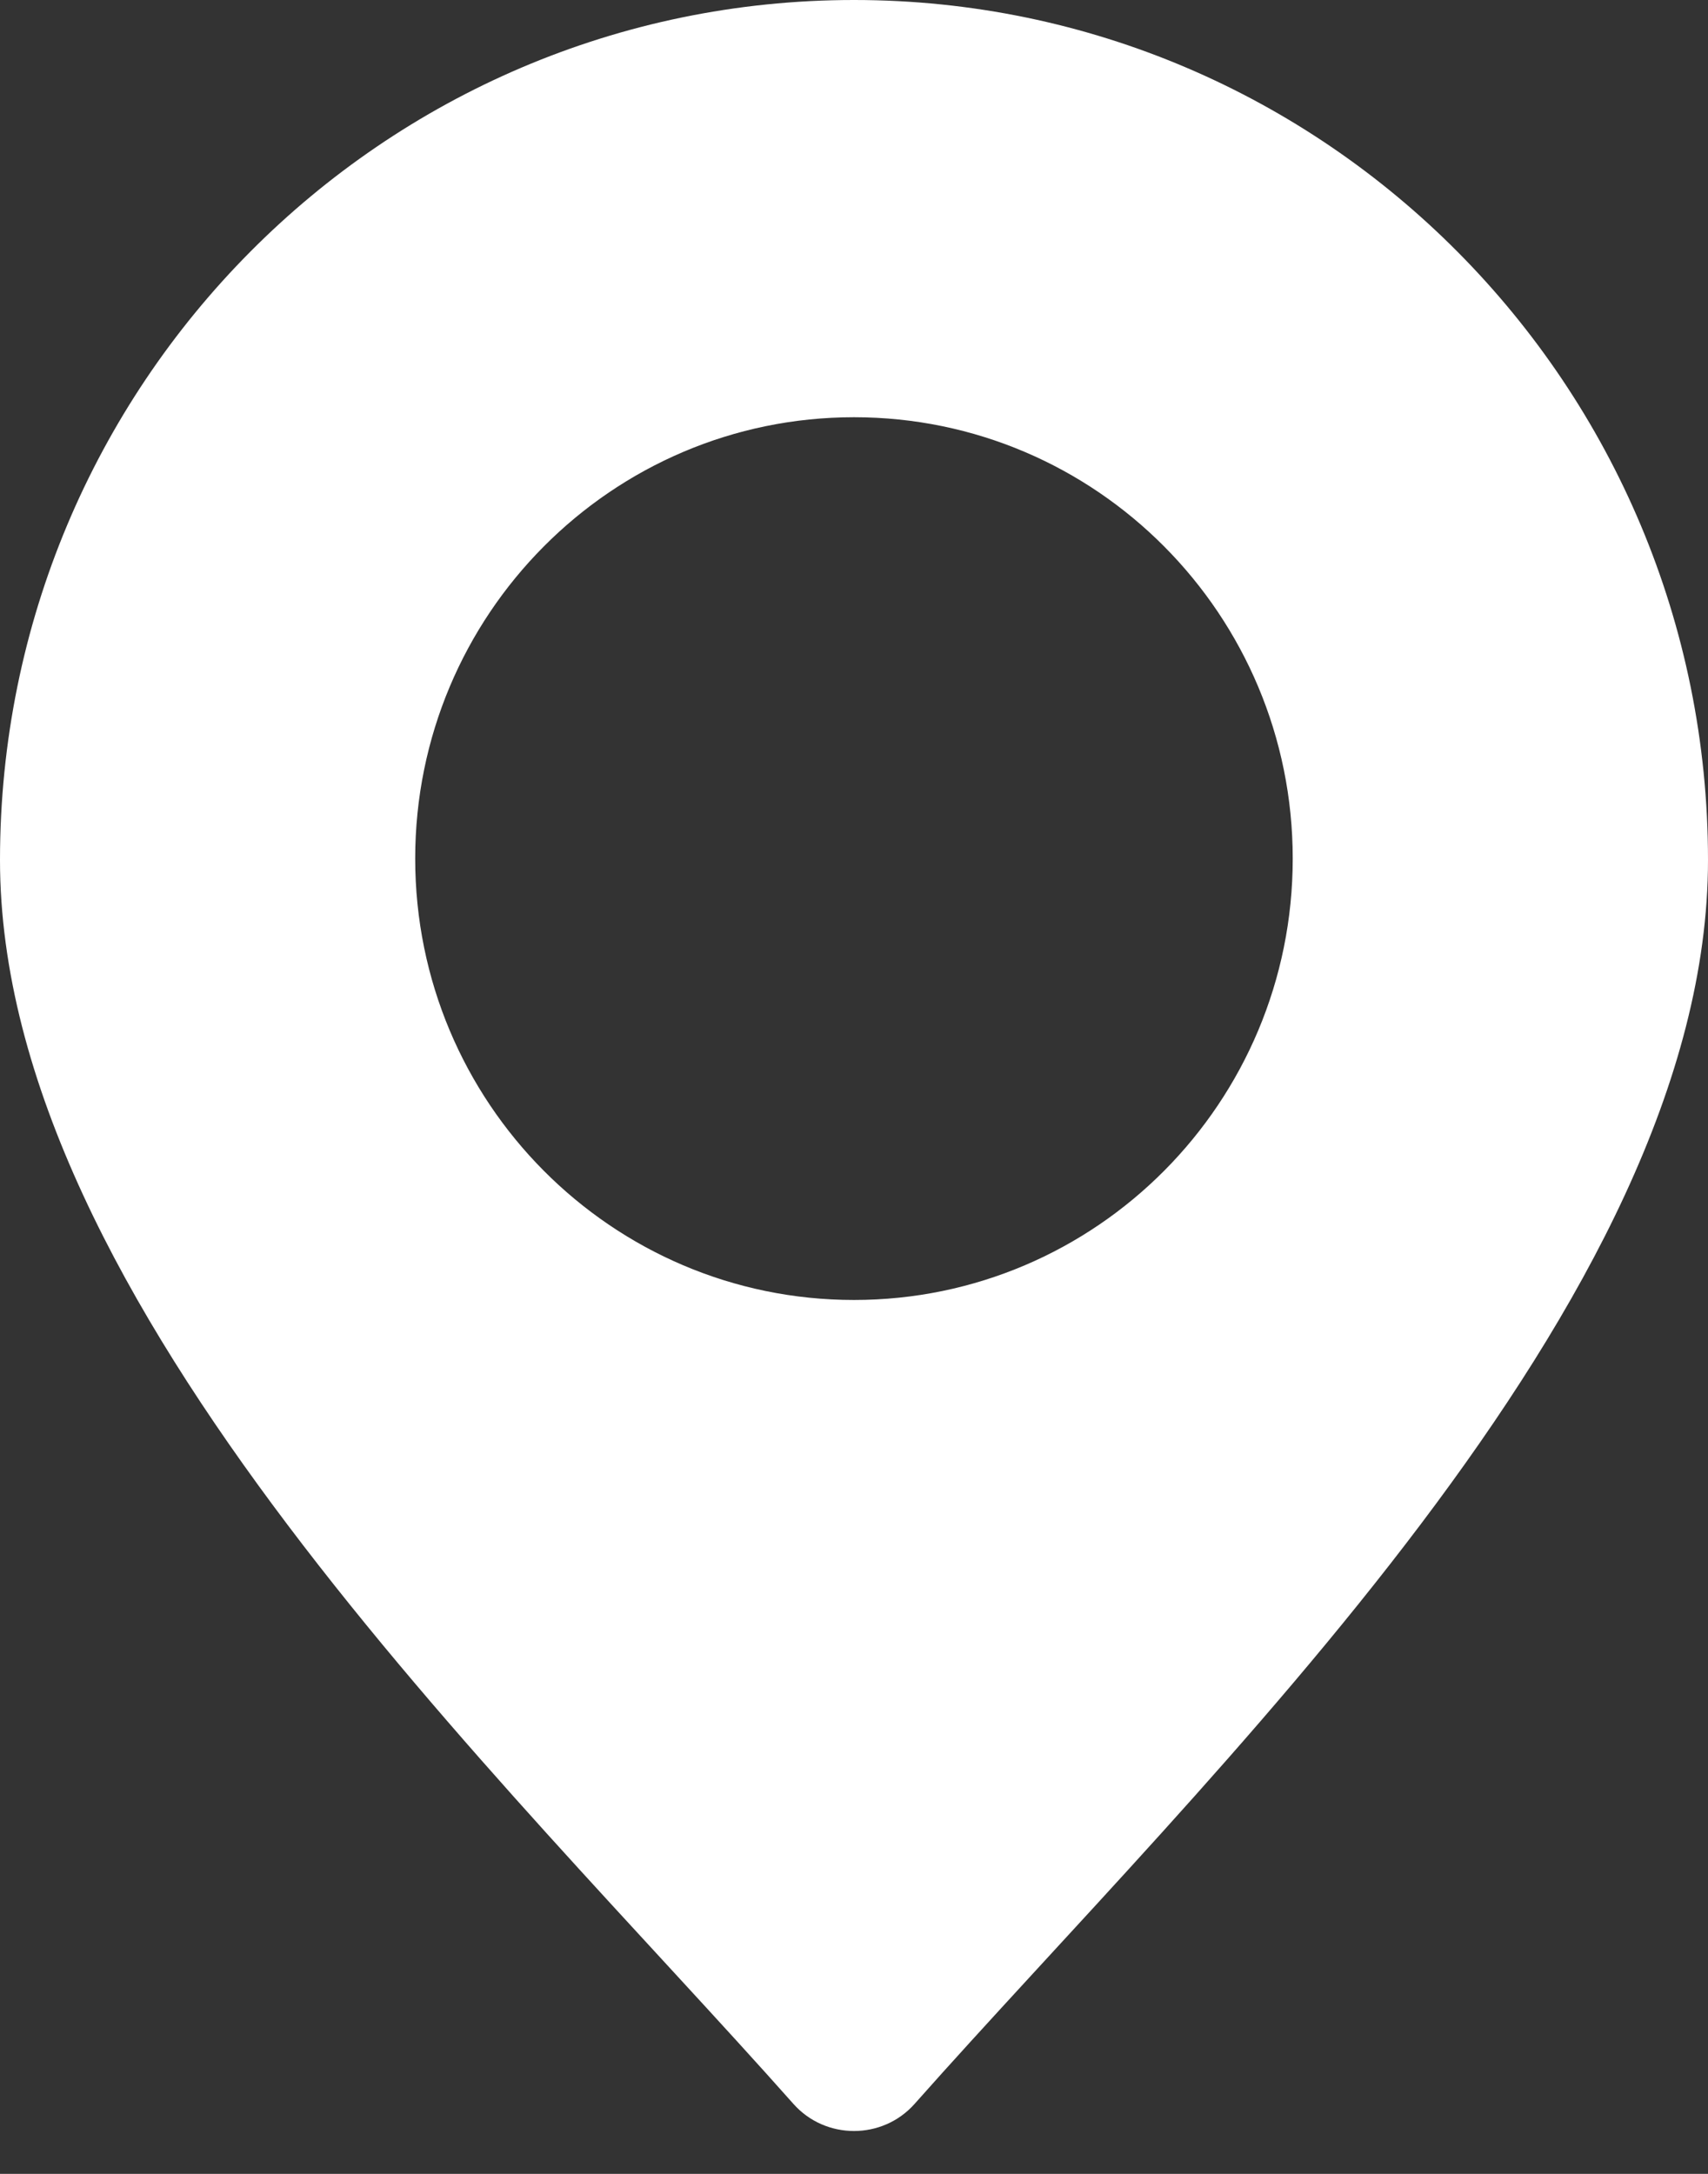 <svg width="22" height="28" viewBox="0 0 22 28" fill="none" xmlns="http://www.w3.org/2000/svg">
<rect x="0" y="0" width="22" height="28" fill="#333333" stroke="none"/>
<path fill-rule="evenodd" clip-rule="evenodd" d="M11 0C4.925 0 0 4.959 0 11.077C0 16.775 6.472 22.875 10.22 27.099C10.633 27.564 11.367 27.564 11.78 27.099C15.539 22.86 22 16.769 22 11.077C22 4.967 17.075 0 11 0ZM16.651 11.059C16.651 7.92 14.121 5.374 11 5.374C7.879 5.374 5.348 7.92 5.348 11.059C5.348 14.199 7.879 16.744 11 16.744C14.121 16.744 16.651 14.199 16.651 11.059Z" fill="white"/>
</svg>
